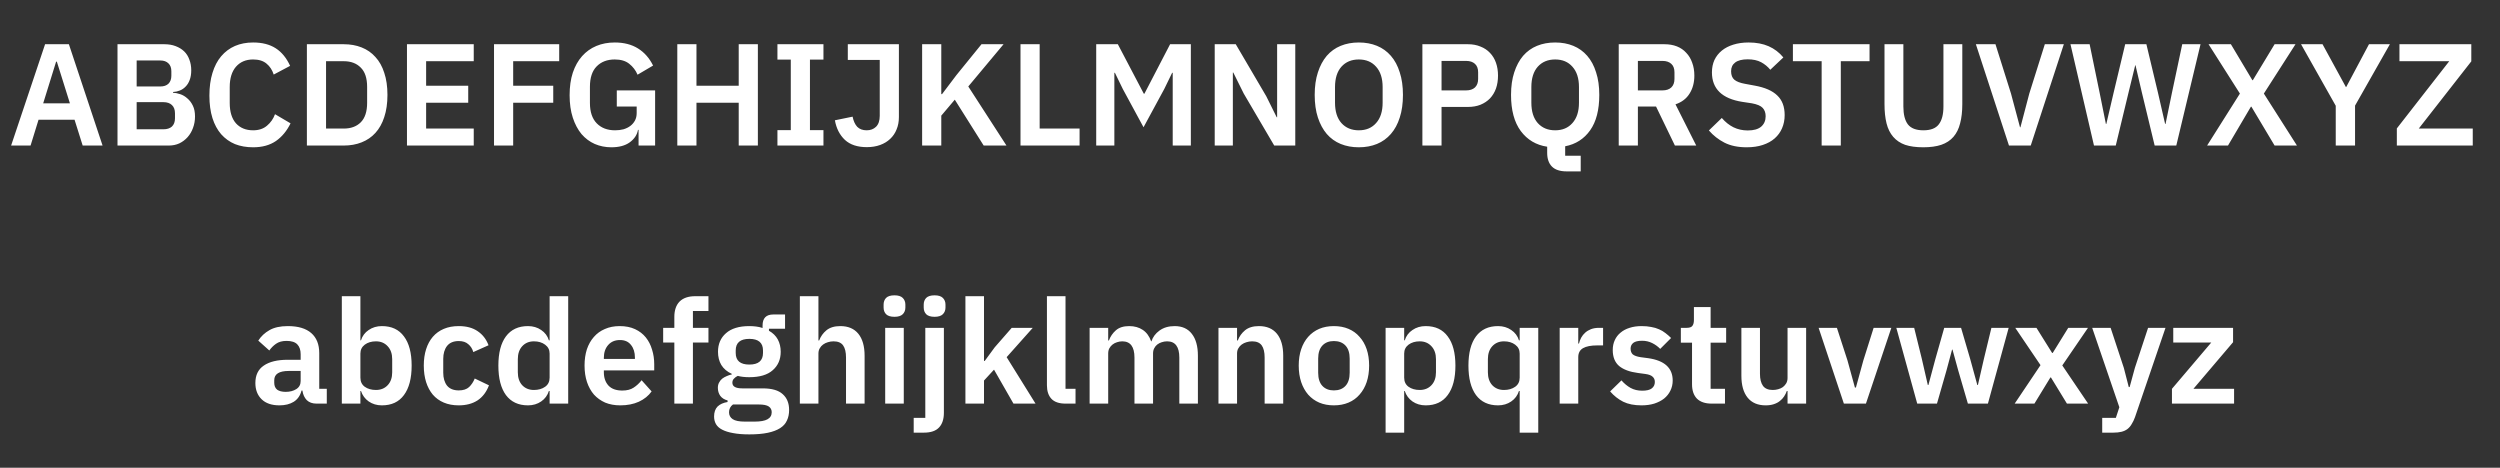 <svg width="155" height="29" viewBox="0 0 155 29" fill="none" xmlns="http://www.w3.org/2000/svg">
<rect x="0" y="0" width="155" height="29" fill="#333333" stroke="none"/>
<path d="M5.126 9.024L4.622 7.422H2.39L1.895 9.024H0.689L2.795 2.742H4.271L6.359 9.024H5.126ZM3.524 3.822H3.479L2.678 6.405H4.334L3.524 3.822ZM7.285 2.742H10.192C10.45 2.742 10.681 2.781 10.885 2.859C11.095 2.937 11.272 3.045 11.416 3.183C11.56 3.321 11.668 3.492 11.74 3.696C11.818 3.894 11.857 4.113 11.857 4.353C11.857 4.593 11.824 4.797 11.758 4.965C11.698 5.127 11.614 5.262 11.506 5.37C11.404 5.478 11.284 5.559 11.146 5.613C11.014 5.667 10.876 5.697 10.732 5.703V5.757C10.87 5.757 11.017 5.784 11.173 5.838C11.335 5.892 11.482 5.979 11.614 6.099C11.752 6.213 11.866 6.363 11.956 6.549C12.046 6.729 12.091 6.954 12.091 7.224C12.091 7.476 12.049 7.713 11.965 7.935C11.887 8.151 11.776 8.34 11.632 8.502C11.488 8.664 11.317 8.793 11.119 8.889C10.921 8.979 10.705 9.024 10.471 9.024H7.285V2.742ZM8.473 8.016H10.129C10.357 8.016 10.534 7.959 10.66 7.845C10.786 7.725 10.849 7.554 10.849 7.332V7.026C10.849 6.804 10.786 6.633 10.66 6.513C10.534 6.393 10.357 6.333 10.129 6.333H8.473V8.016ZM8.473 5.361H9.94C10.156 5.361 10.324 5.304 10.444 5.19C10.564 5.07 10.624 4.905 10.624 4.695V4.416C10.624 4.206 10.564 4.044 10.444 3.93C10.324 3.81 10.156 3.75 9.94 3.75H8.473V5.361ZM15.692 9.132C15.278 9.132 14.903 9.066 14.567 8.934C14.237 8.796 13.952 8.592 13.712 8.322C13.478 8.052 13.298 7.719 13.172 7.323C13.046 6.921 12.983 6.456 12.983 5.928C12.983 5.4 13.046 4.932 13.172 4.524C13.298 4.11 13.478 3.765 13.712 3.489C13.952 3.207 14.237 2.994 14.567 2.85C14.903 2.706 15.278 2.634 15.692 2.634C16.256 2.634 16.724 2.754 17.096 2.994C17.468 3.234 17.765 3.597 17.987 4.083L16.97 4.623C16.88 4.341 16.733 4.116 16.529 3.948C16.325 3.774 16.046 3.687 15.692 3.687C15.248 3.687 14.894 3.837 14.63 4.137C14.372 4.437 14.243 4.857 14.243 5.397V6.387C14.243 6.933 14.372 7.353 14.63 7.647C14.894 7.935 15.248 8.079 15.692 8.079C16.046 8.079 16.334 7.983 16.556 7.791C16.784 7.599 16.949 7.362 17.051 7.08L18.014 7.647C17.786 8.115 17.483 8.481 17.105 8.745C16.727 9.003 16.256 9.132 15.692 9.132ZM19.027 2.742H21.313C21.721 2.742 22.09 2.808 22.42 2.94C22.756 3.072 23.041 3.27 23.275 3.534C23.515 3.792 23.698 4.119 23.824 4.515C23.956 4.905 24.022 5.361 24.022 5.883C24.022 6.405 23.956 6.864 23.824 7.26C23.698 7.65 23.515 7.977 23.275 8.241C23.041 8.499 22.756 8.694 22.42 8.826C22.09 8.958 21.721 9.024 21.313 9.024H19.027V2.742ZM21.313 7.971C21.757 7.971 22.108 7.842 22.366 7.584C22.63 7.32 22.762 6.918 22.762 6.378V5.388C22.762 4.848 22.63 4.449 22.366 4.191C22.108 3.927 21.757 3.795 21.313 3.795H20.215V7.971H21.313ZM25.232 9.024V2.742H29.372V3.795H26.42V5.316H29.03V6.369H26.42V7.971H29.372V9.024H25.232ZM30.629 9.024V2.742H34.67V3.795H31.817V5.316H34.301V6.369H31.817V9.024H30.629ZM39.591 8.052H39.555C39.501 8.358 39.33 8.616 39.042 8.826C38.76 9.03 38.382 9.132 37.908 9.132C37.536 9.132 37.191 9.063 36.873 8.925C36.561 8.787 36.288 8.583 36.054 8.313C35.826 8.037 35.646 7.698 35.514 7.296C35.382 6.894 35.316 6.429 35.316 5.901C35.316 5.373 35.382 4.908 35.514 4.506C35.652 4.098 35.844 3.756 36.09 3.48C36.336 3.204 36.63 2.994 36.972 2.85C37.314 2.706 37.695 2.634 38.115 2.634C38.679 2.634 39.159 2.757 39.555 3.003C39.951 3.249 40.263 3.603 40.491 4.065L39.528 4.632C39.414 4.362 39.243 4.137 39.015 3.957C38.793 3.777 38.493 3.687 38.115 3.687C37.647 3.687 37.272 3.831 36.99 4.119C36.714 4.401 36.576 4.821 36.576 5.379V6.387C36.576 6.939 36.717 7.359 36.999 7.647C37.281 7.935 37.659 8.079 38.133 8.079C38.319 8.079 38.493 8.058 38.655 8.016C38.817 7.968 38.958 7.899 39.078 7.809C39.198 7.719 39.294 7.608 39.366 7.476C39.438 7.344 39.474 7.188 39.474 7.008V6.603H38.241V5.604H40.617V9.024H39.591V8.052ZM45.8 6.369H43.181V9.024H41.993V2.742H43.181V5.316H45.8V2.742H46.988V9.024H45.8V6.369ZM48.201 9.024V8.07H49.029V3.696H48.201V2.742H51.054V3.696H50.217V8.07H51.054V9.024H48.201ZM55.732 2.742V7.26C55.732 7.542 55.684 7.797 55.588 8.025C55.498 8.253 55.366 8.448 55.192 8.61C55.024 8.772 54.817 8.898 54.571 8.988C54.325 9.078 54.049 9.123 53.743 9.123C53.161 9.123 52.708 8.973 52.384 8.673C52.06 8.367 51.853 7.962 51.763 7.458L52.861 7.233C52.915 7.503 53.011 7.713 53.149 7.863C53.293 8.007 53.488 8.079 53.734 8.079C53.968 8.079 54.16 8.007 54.31 7.863C54.466 7.713 54.544 7.485 54.544 7.179V3.714H52.564V2.742H55.732ZM59.197 6.18L58.36 7.17V9.024H57.172V2.742H58.36V5.838H58.405L59.296 4.659L60.853 2.742H62.221L60.034 5.361L62.401 9.024H60.988L59.197 6.18ZM63.271 9.024V2.742H64.459V7.971H66.934V9.024H63.271ZM72.708 4.515H72.672L72.186 5.514L70.899 7.89L69.612 5.514L69.126 4.515H69.09V9.024H67.965V2.742H69.306L70.917 5.811H70.953L72.546 2.742H73.833V9.024H72.708V4.515ZM77.112 5.802L76.464 4.497H76.437V9.024H75.312V2.742H76.617L78.507 5.964L79.155 7.269H79.182V2.742H80.307V9.024H79.002L77.112 5.802ZM84.247 9.132C83.833 9.132 83.458 9.063 83.122 8.925C82.786 8.787 82.498 8.58 82.258 8.304C82.024 8.028 81.841 7.689 81.709 7.287C81.577 6.885 81.511 6.417 81.511 5.883C81.511 5.355 81.577 4.89 81.709 4.488C81.841 4.08 82.024 3.738 82.258 3.462C82.498 3.186 82.786 2.979 83.122 2.841C83.458 2.703 83.833 2.634 84.247 2.634C84.661 2.634 85.036 2.703 85.372 2.841C85.708 2.979 85.996 3.186 86.236 3.462C86.476 3.738 86.659 4.08 86.785 4.488C86.917 4.89 86.983 5.355 86.983 5.883C86.983 6.417 86.917 6.885 86.785 7.287C86.659 7.689 86.476 8.028 86.236 8.304C85.996 8.58 85.708 8.787 85.372 8.925C85.036 9.063 84.661 9.132 84.247 9.132ZM84.247 8.079C84.697 8.079 85.054 7.929 85.318 7.629C85.588 7.329 85.723 6.909 85.723 6.369V5.397C85.723 4.857 85.588 4.437 85.318 4.137C85.054 3.837 84.697 3.687 84.247 3.687C83.797 3.687 83.437 3.837 83.167 4.137C82.903 4.437 82.771 4.857 82.771 5.397V6.369C82.771 6.909 82.903 7.329 83.167 7.629C83.437 7.929 83.797 8.079 84.247 8.079ZM88.188 9.024V2.742H91.014C91.302 2.742 91.56 2.79 91.788 2.886C92.022 2.976 92.22 3.108 92.382 3.282C92.544 3.45 92.667 3.654 92.751 3.894C92.835 4.134 92.877 4.398 92.877 4.686C92.877 4.98 92.835 5.247 92.751 5.487C92.667 5.721 92.544 5.925 92.382 6.099C92.22 6.267 92.022 6.399 91.788 6.495C91.56 6.585 91.302 6.63 91.014 6.63H89.376V9.024H88.188ZM89.376 5.604H90.906C91.134 5.604 91.314 5.544 91.446 5.424C91.578 5.298 91.644 5.121 91.644 4.893V4.479C91.644 4.251 91.578 4.077 91.446 3.957C91.314 3.837 91.134 3.777 90.906 3.777H89.376V5.604ZM98.004 10.626H97.131C96.717 10.626 96.411 10.524 96.213 10.32C96.021 10.122 95.925 9.84 95.925 9.474V9.096C95.241 8.994 94.695 8.67 94.287 8.124C93.885 7.578 93.684 6.831 93.684 5.883C93.684 5.355 93.75 4.89 93.882 4.488C94.014 4.08 94.197 3.738 94.431 3.462C94.671 3.186 94.959 2.979 95.295 2.841C95.631 2.703 96.006 2.634 96.42 2.634C96.834 2.634 97.209 2.703 97.545 2.841C97.881 2.979 98.169 3.186 98.409 3.462C98.649 3.738 98.832 4.08 98.958 4.488C99.09 4.89 99.156 5.355 99.156 5.883C99.156 6.813 98.967 7.545 98.589 8.079C98.211 8.613 97.695 8.943 97.041 9.069V9.654H98.004V10.626ZM96.42 8.079C96.87 8.079 97.227 7.929 97.491 7.629C97.761 7.329 97.896 6.909 97.896 6.369V5.397C97.896 4.857 97.761 4.437 97.491 4.137C97.227 3.837 96.87 3.687 96.42 3.687C95.97 3.687 95.61 3.837 95.34 4.137C95.076 4.437 94.944 4.857 94.944 5.397V6.369C94.944 6.909 95.076 7.329 95.34 7.629C95.61 7.929 95.97 8.079 96.42 8.079ZM101.549 9.024H100.361V2.742H103.196C103.484 2.742 103.742 2.787 103.97 2.877C104.198 2.967 104.39 3.099 104.546 3.273C104.708 3.441 104.831 3.645 104.915 3.885C105.005 4.125 105.05 4.392 105.05 4.686C105.05 5.118 104.951 5.49 104.753 5.802C104.561 6.114 104.27 6.336 103.88 6.468L105.167 9.024H103.844L102.674 6.603H101.549V9.024ZM103.079 5.604C103.307 5.604 103.487 5.544 103.619 5.424C103.751 5.298 103.817 5.121 103.817 4.893V4.479C103.817 4.251 103.751 4.077 103.619 3.957C103.487 3.837 103.307 3.777 103.079 3.777H101.549V5.604H103.079ZM108.291 9.132C107.751 9.132 107.292 9.036 106.914 8.844C106.542 8.652 106.221 8.4 105.951 8.088L106.752 7.314C106.968 7.566 107.208 7.758 107.472 7.89C107.742 8.022 108.039 8.088 108.363 8.088C108.729 8.088 109.005 8.01 109.191 7.854C109.377 7.692 109.47 7.476 109.47 7.206C109.47 6.996 109.41 6.825 109.29 6.693C109.17 6.561 108.945 6.465 108.615 6.405L108.021 6.315C106.767 6.117 106.14 5.508 106.14 4.488C106.14 4.206 106.191 3.951 106.293 3.723C106.401 3.495 106.554 3.3 106.752 3.138C106.95 2.976 107.187 2.853 107.463 2.769C107.745 2.679 108.063 2.634 108.417 2.634C108.891 2.634 109.305 2.712 109.659 2.868C110.013 3.024 110.316 3.255 110.568 3.561L109.758 4.326C109.602 4.134 109.413 3.978 109.191 3.858C108.969 3.738 108.69 3.678 108.354 3.678C108.012 3.678 107.754 3.744 107.58 3.876C107.412 4.002 107.328 4.182 107.328 4.416C107.328 4.656 107.397 4.833 107.535 4.947C107.673 5.061 107.895 5.145 108.201 5.199L108.786 5.307C109.422 5.421 109.89 5.625 110.19 5.919C110.496 6.207 110.649 6.612 110.649 7.134C110.649 7.434 110.595 7.707 110.487 7.953C110.385 8.193 110.232 8.403 110.028 8.583C109.83 8.757 109.584 8.892 109.29 8.988C109.002 9.084 108.669 9.132 108.291 9.132ZM114.13 3.795V9.024H112.942V3.795H111.16V2.742H115.912V3.795H114.13ZM118.009 2.742V6.603C118.009 7.095 118.102 7.464 118.288 7.71C118.48 7.956 118.801 8.079 119.251 8.079C119.701 8.079 120.019 7.956 120.205 7.71C120.397 7.464 120.493 7.095 120.493 6.603V2.742H121.663V6.45C121.663 6.912 121.618 7.311 121.528 7.647C121.444 7.983 121.306 8.262 121.114 8.484C120.922 8.706 120.67 8.871 120.358 8.979C120.052 9.081 119.68 9.132 119.242 9.132C118.798 9.132 118.423 9.081 118.117 8.979C117.817 8.871 117.571 8.706 117.379 8.484C117.187 8.262 117.049 7.983 116.965 7.647C116.881 7.311 116.839 6.912 116.839 6.45V2.742H118.009ZM124.556 9.024L122.504 2.742H123.719L124.682 5.802L125.24 7.89H125.267L125.816 5.802L126.779 2.742H127.958L125.906 9.024H124.556ZM129.827 9.024L128.369 2.742H129.557L130.178 5.757L130.565 7.683H130.592L131.042 5.757L131.762 2.742H133.076L133.796 5.757L134.237 7.683H134.264L134.66 5.757L135.299 2.742H136.433L134.93 9.024H133.589L132.788 5.703L132.401 4.047H132.383L131.978 5.703L131.177 9.024H129.827ZM142.411 9.024H141.025L139.585 6.612H139.558L138.136 9.024H136.84L138.874 5.802L136.93 2.742H138.316L139.648 4.974H139.675L141.025 2.742H142.321L140.359 5.802L142.411 9.024ZM144.816 9.024V6.558L142.665 2.742H143.997L145.446 5.397H145.464L146.877 2.742H148.173L146.013 6.549V9.024H144.816ZM153.311 9.024H148.604V7.962L151.853 3.795H148.766V2.742H153.221V3.804L149.963 7.971H153.311V9.024Z" fill="white"/>
<path d="M19.622 25.024C19.37 25.024 19.169 24.952 19.019 24.808C18.875 24.658 18.785 24.46 18.749 24.214H18.695C18.617 24.52 18.458 24.751 18.218 24.907C17.978 25.057 17.681 25.132 17.327 25.132C16.847 25.132 16.478 25.006 16.22 24.754C15.962 24.502 15.833 24.166 15.833 23.746C15.833 23.26 16.007 22.9 16.355 22.666C16.703 22.426 17.198 22.306 17.84 22.306H18.641V21.964C18.641 21.7 18.572 21.496 18.434 21.352C18.296 21.208 18.074 21.136 17.768 21.136C17.498 21.136 17.279 21.196 17.111 21.316C16.949 21.43 16.811 21.568 16.697 21.73L16.013 21.118C16.187 20.848 16.418 20.632 16.706 20.47C16.994 20.302 17.375 20.218 17.849 20.218C18.485 20.218 18.968 20.362 19.298 20.65C19.628 20.938 19.793 21.352 19.793 21.892V24.106H20.261V25.024H19.622ZM17.714 24.295C17.972 24.295 18.191 24.238 18.371 24.124C18.551 24.01 18.641 23.842 18.641 23.62V22.999H17.903C17.303 22.999 17.003 23.191 17.003 23.575V23.728C17.003 23.92 17.063 24.064 17.183 24.16C17.309 24.25 17.486 24.295 17.714 24.295ZM21.193 18.364H22.345V21.1H22.381C22.465 20.83 22.624 20.617 22.858 20.461C23.092 20.299 23.365 20.218 23.677 20.218C24.277 20.218 24.733 20.431 25.045 20.857C25.363 21.277 25.522 21.88 25.522 22.666C25.522 23.458 25.363 24.067 25.045 24.493C24.733 24.919 24.277 25.132 23.677 25.132C23.365 25.132 23.092 25.051 22.858 24.889C22.63 24.727 22.471 24.511 22.381 24.241H22.345V25.024H21.193V18.364ZM23.308 24.178C23.608 24.178 23.851 24.079 24.037 23.881C24.223 23.683 24.316 23.416 24.316 23.08V22.27C24.316 21.934 24.223 21.667 24.037 21.469C23.851 21.265 23.608 21.163 23.308 21.163C23.032 21.163 22.801 21.232 22.615 21.37C22.435 21.508 22.345 21.691 22.345 21.919V23.413C22.345 23.659 22.435 23.848 22.615 23.98C22.801 24.112 23.032 24.178 23.308 24.178ZM28.444 25.132C28.096 25.132 27.787 25.075 27.517 24.961C27.247 24.847 27.019 24.682 26.833 24.466C26.653 24.25 26.515 23.992 26.419 23.692C26.323 23.386 26.275 23.044 26.275 22.666C26.275 22.288 26.323 21.949 26.419 21.649C26.515 21.349 26.653 21.094 26.833 20.884C27.019 20.668 27.247 20.503 27.517 20.389C27.787 20.275 28.096 20.218 28.444 20.218C28.918 20.218 29.308 20.323 29.614 20.533C29.926 20.743 30.151 21.034 30.289 21.406L29.344 21.829C29.29 21.631 29.188 21.469 29.038 21.343C28.894 21.211 28.696 21.145 28.444 21.145C28.12 21.145 27.877 21.247 27.715 21.451C27.559 21.655 27.481 21.922 27.481 22.252V23.107C27.481 23.437 27.559 23.704 27.715 23.908C27.877 24.106 28.12 24.205 28.444 24.205C28.72 24.205 28.933 24.136 29.083 23.998C29.233 23.854 29.35 23.677 29.434 23.467L30.316 23.89C30.16 24.304 29.923 24.616 29.605 24.826C29.287 25.03 28.9 25.132 28.444 25.132ZM34.076 24.241H34.031C33.947 24.511 33.788 24.727 33.554 24.889C33.32 25.051 33.047 25.132 32.735 25.132C32.141 25.132 31.685 24.919 31.367 24.493C31.055 24.067 30.899 23.458 30.899 22.666C30.899 21.88 31.055 21.277 31.367 20.857C31.685 20.431 32.141 20.218 32.735 20.218C33.047 20.218 33.32 20.299 33.554 20.461C33.788 20.617 33.947 20.83 34.031 21.1H34.076V18.364H35.228V25.024H34.076V24.241ZM33.104 24.178C33.38 24.178 33.611 24.112 33.797 23.98C33.983 23.848 34.076 23.659 34.076 23.413V21.919C34.076 21.691 33.983 21.508 33.797 21.37C33.611 21.232 33.38 21.163 33.104 21.163C32.804 21.163 32.561 21.265 32.375 21.469C32.195 21.667 32.105 21.934 32.105 22.27V23.08C32.105 23.416 32.195 23.683 32.375 23.881C32.561 24.079 32.804 24.178 33.104 24.178ZM38.456 25.132C38.108 25.132 37.796 25.075 37.52 24.961C37.25 24.841 37.019 24.676 36.827 24.466C36.641 24.25 36.497 23.992 36.395 23.692C36.293 23.386 36.242 23.044 36.242 22.666C36.242 22.294 36.29 21.958 36.386 21.658C36.488 21.358 36.632 21.103 36.818 20.893C37.004 20.677 37.232 20.512 37.502 20.398C37.772 20.278 38.078 20.218 38.42 20.218C38.786 20.218 39.104 20.281 39.374 20.407C39.644 20.533 39.866 20.704 40.04 20.92C40.214 21.136 40.343 21.388 40.427 21.676C40.517 21.958 40.562 22.261 40.562 22.585V22.963H37.439V23.08C37.439 23.422 37.535 23.698 37.727 23.908C37.919 24.112 38.204 24.214 38.582 24.214C38.87 24.214 39.104 24.154 39.284 24.034C39.47 23.914 39.635 23.761 39.779 23.575L40.4 24.268C40.208 24.538 39.944 24.751 39.608 24.907C39.278 25.057 38.894 25.132 38.456 25.132ZM38.438 21.082C38.132 21.082 37.889 21.184 37.709 21.388C37.529 21.592 37.439 21.856 37.439 22.18V22.252H39.365V22.171C39.365 21.847 39.284 21.586 39.122 21.388C38.966 21.184 38.738 21.082 38.438 21.082ZM41.809 21.235H41.116V20.326H41.809V19.651C41.809 19.237 41.917 18.919 42.133 18.697C42.355 18.475 42.679 18.364 43.105 18.364H43.924V19.282H42.961V20.326H43.924V21.235H42.961V25.024H41.809V21.235ZM48.925 25.42C48.925 25.666 48.88 25.882 48.791 26.068C48.706 26.26 48.566 26.419 48.367 26.545C48.169 26.671 47.914 26.767 47.602 26.833C47.291 26.899 46.91 26.932 46.459 26.932C46.063 26.932 45.727 26.905 45.452 26.851C45.175 26.803 44.947 26.731 44.767 26.635C44.593 26.545 44.468 26.431 44.389 26.293C44.312 26.155 44.273 25.999 44.273 25.825C44.273 25.561 44.344 25.354 44.489 25.204C44.639 25.06 44.846 24.967 45.109 24.925V24.826C44.917 24.778 44.767 24.685 44.66 24.547C44.557 24.403 44.507 24.235 44.507 24.043C44.507 23.923 44.531 23.818 44.578 23.728C44.627 23.632 44.69 23.551 44.767 23.485C44.852 23.419 44.944 23.365 45.047 23.323C45.148 23.275 45.257 23.239 45.37 23.215V23.179C45.083 23.047 44.867 22.864 44.722 22.63C44.584 22.396 44.516 22.123 44.516 21.811C44.516 21.331 44.681 20.947 45.011 20.659C45.34 20.365 45.824 20.218 46.459 20.218C46.603 20.218 46.745 20.227 46.883 20.245C47.026 20.263 47.158 20.293 47.279 20.335V20.182C47.279 19.726 47.501 19.498 47.944 19.498H48.673V20.38H47.675V20.506C47.92 20.644 48.103 20.824 48.224 21.046C48.343 21.268 48.404 21.523 48.404 21.811C48.404 22.285 48.239 22.666 47.908 22.954C47.584 23.242 47.102 23.386 46.459 23.386C46.184 23.386 45.944 23.359 45.739 23.305C45.65 23.347 45.572 23.404 45.505 23.476C45.44 23.542 45.407 23.626 45.407 23.728C45.407 23.962 45.611 24.079 46.019 24.079H47.279C47.855 24.079 48.272 24.199 48.529 24.439C48.794 24.673 48.925 25 48.925 25.42ZM47.846 25.555C47.846 25.405 47.785 25.288 47.666 25.204C47.545 25.12 47.339 25.078 47.044 25.078H45.443C45.281 25.198 45.2 25.36 45.2 25.564C45.2 25.744 45.275 25.885 45.425 25.987C45.575 26.089 45.83 26.14 46.19 26.14H46.766C47.144 26.14 47.416 26.092 47.584 25.996C47.758 25.9 47.846 25.753 47.846 25.555ZM46.459 22.603C47.023 22.603 47.306 22.363 47.306 21.883V21.73C47.306 21.25 47.023 21.01 46.459 21.01C45.895 21.01 45.614 21.25 45.614 21.73V21.883C45.614 22.363 45.895 22.603 46.459 22.603ZM49.591 18.364H50.743V21.109H50.788C50.884 20.857 51.034 20.647 51.238 20.479C51.448 20.305 51.736 20.218 52.102 20.218C52.588 20.218 52.96 20.377 53.218 20.695C53.476 21.013 53.605 21.466 53.605 22.054V25.024H52.453V22.171C52.453 21.835 52.393 21.583 52.273 21.415C52.153 21.247 51.955 21.163 51.679 21.163C51.559 21.163 51.442 21.181 51.328 21.217C51.22 21.247 51.121 21.295 51.031 21.361C50.947 21.421 50.878 21.499 50.824 21.595C50.77 21.685 50.743 21.793 50.743 21.919V25.024H49.591V18.364ZM55.458 19.642C55.218 19.642 55.044 19.588 54.936 19.48C54.834 19.372 54.783 19.234 54.783 19.066V18.886C54.783 18.718 54.834 18.58 54.936 18.472C55.044 18.364 55.218 18.31 55.458 18.31C55.692 18.31 55.863 18.364 55.971 18.472C56.079 18.58 56.133 18.718 56.133 18.886V19.066C56.133 19.234 56.079 19.372 55.971 19.48C55.863 19.588 55.692 19.642 55.458 19.642ZM54.882 20.326H56.034V25.024H54.882V20.326ZM57.369 20.326H58.521V25.591C58.521 25.987 58.422 26.29 58.224 26.5C58.026 26.716 57.711 26.824 57.279 26.824H56.649V25.906H57.369V20.326ZM57.945 19.642C57.705 19.642 57.531 19.588 57.423 19.48C57.321 19.372 57.27 19.234 57.27 19.066V18.886C57.27 18.718 57.321 18.58 57.423 18.472C57.531 18.364 57.705 18.31 57.945 18.31C58.179 18.31 58.35 18.364 58.458 18.472C58.566 18.58 58.62 18.718 58.62 18.886V19.066C58.62 19.234 58.566 19.372 58.458 19.48C58.35 19.588 58.179 19.642 57.945 19.642ZM59.856 18.364H61.008V22.378H61.053L61.674 21.532L62.727 20.326H64.032L62.412 22.144L64.203 25.024H62.835L61.629 22.918L61.008 23.593V25.024H59.856V18.364ZM66.062 25.024C65.666 25.024 65.375 24.925 65.189 24.727C65.003 24.529 64.91 24.25 64.91 23.89V18.364H66.062V24.106H66.683V25.024H66.062ZM67.556 25.024V20.326H68.708V21.109H68.753C68.843 20.863 68.987 20.653 69.185 20.479C69.383 20.305 69.659 20.218 70.013 20.218C70.337 20.218 70.616 20.296 70.85 20.452C71.084 20.608 71.258 20.845 71.372 21.163H71.39C71.474 20.899 71.639 20.677 71.885 20.497C72.137 20.311 72.452 20.218 72.83 20.218C73.292 20.218 73.646 20.377 73.892 20.695C74.144 21.013 74.27 21.466 74.27 22.054V25.024H73.118V22.171C73.118 21.499 72.866 21.163 72.362 21.163C72.248 21.163 72.137 21.181 72.029 21.217C71.927 21.247 71.834 21.295 71.75 21.361C71.672 21.421 71.609 21.499 71.561 21.595C71.513 21.685 71.489 21.793 71.489 21.919V25.024H70.337V22.171C70.337 21.499 70.085 21.163 69.581 21.163C69.473 21.163 69.365 21.181 69.257 21.217C69.155 21.247 69.062 21.295 68.978 21.361C68.9 21.421 68.834 21.499 68.78 21.595C68.732 21.685 68.708 21.793 68.708 21.919V25.024H67.556ZM75.545 25.024V20.326H76.697V21.109H76.742C76.838 20.857 76.988 20.647 77.192 20.479C77.402 20.305 77.69 20.218 78.056 20.218C78.542 20.218 78.914 20.377 79.172 20.695C79.43 21.013 79.559 21.466 79.559 22.054V25.024H78.407V22.171C78.407 21.835 78.347 21.583 78.227 21.415C78.107 21.247 77.909 21.163 77.633 21.163C77.513 21.163 77.396 21.181 77.282 21.217C77.174 21.247 77.075 21.295 76.985 21.361C76.901 21.421 76.832 21.499 76.778 21.595C76.724 21.685 76.697 21.793 76.697 21.919V25.024H75.545ZM82.699 25.132C82.363 25.132 82.06 25.075 81.79 24.961C81.526 24.847 81.298 24.682 81.106 24.466C80.92 24.25 80.776 23.992 80.674 23.692C80.572 23.386 80.521 23.044 80.521 22.666C80.521 22.288 80.572 21.949 80.674 21.649C80.776 21.349 80.92 21.094 81.106 20.884C81.298 20.668 81.526 20.503 81.79 20.389C82.06 20.275 82.363 20.218 82.699 20.218C83.035 20.218 83.338 20.275 83.608 20.389C83.878 20.503 84.106 20.668 84.292 20.884C84.484 21.094 84.631 21.349 84.733 21.649C84.835 21.949 84.886 22.288 84.886 22.666C84.886 23.044 84.835 23.386 84.733 23.692C84.631 23.992 84.484 24.25 84.292 24.466C84.106 24.682 83.878 24.847 83.608 24.961C83.338 25.075 83.035 25.132 82.699 25.132ZM82.699 24.205C83.005 24.205 83.245 24.112 83.419 23.926C83.593 23.74 83.68 23.467 83.68 23.107V22.234C83.68 21.88 83.593 21.61 83.419 21.424C83.245 21.238 83.005 21.145 82.699 21.145C82.399 21.145 82.162 21.238 81.988 21.424C81.814 21.61 81.727 21.88 81.727 22.234V23.107C81.727 23.467 81.814 23.74 81.988 23.926C82.162 24.112 82.399 24.205 82.699 24.205ZM85.907 20.326H87.059V21.1H87.095C87.179 20.83 87.338 20.617 87.572 20.461C87.806 20.299 88.079 20.218 88.391 20.218C88.991 20.218 89.447 20.431 89.759 20.857C90.077 21.277 90.236 21.88 90.236 22.666C90.236 23.458 90.077 24.067 89.759 24.493C89.447 24.919 88.991 25.132 88.391 25.132C88.079 25.132 87.806 25.051 87.572 24.889C87.344 24.727 87.185 24.511 87.095 24.241H87.059V26.824H85.907V20.326ZM88.022 24.178C88.322 24.178 88.565 24.079 88.751 23.881C88.937 23.683 89.03 23.416 89.03 23.08V22.27C89.03 21.934 88.937 21.667 88.751 21.469C88.565 21.265 88.322 21.163 88.022 21.163C87.746 21.163 87.515 21.232 87.329 21.37C87.149 21.508 87.059 21.691 87.059 21.919V23.413C87.059 23.659 87.149 23.848 87.329 23.98C87.515 24.112 87.746 24.178 88.022 24.178ZM94.22 24.241H94.175C94.091 24.511 93.932 24.727 93.698 24.889C93.464 25.051 93.191 25.132 92.879 25.132C92.285 25.132 91.829 24.919 91.511 24.493C91.199 24.067 91.043 23.458 91.043 22.666C91.043 21.88 91.199 21.277 91.511 20.857C91.829 20.431 92.285 20.218 92.879 20.218C93.191 20.218 93.464 20.299 93.698 20.461C93.932 20.617 94.091 20.83 94.175 21.1H94.22V20.326H95.372V26.824H94.22V24.241ZM93.248 24.178C93.524 24.178 93.755 24.112 93.941 23.98C94.127 23.848 94.22 23.659 94.22 23.413V21.919C94.22 21.691 94.127 21.508 93.941 21.37C93.755 21.232 93.524 21.163 93.248 21.163C92.948 21.163 92.705 21.265 92.519 21.469C92.339 21.667 92.249 21.934 92.249 22.27V23.08C92.249 23.416 92.339 23.683 92.519 23.881C92.705 24.079 92.948 24.178 93.248 24.178ZM96.7 25.024V20.326H97.852V21.298H97.897C97.927 21.172 97.972 21.052 98.032 20.938C98.098 20.818 98.182 20.713 98.284 20.623C98.386 20.533 98.506 20.461 98.644 20.407C98.788 20.353 98.953 20.326 99.139 20.326H99.391V21.415H99.031C98.641 21.415 98.347 21.472 98.149 21.586C97.951 21.7 97.852 21.886 97.852 22.144V25.024H96.7ZM101.772 25.132C101.322 25.132 100.944 25.057 100.638 24.907C100.332 24.751 100.062 24.538 99.828 24.268L100.53 23.584C100.704 23.782 100.893 23.938 101.097 24.052C101.307 24.166 101.547 24.223 101.817 24.223C102.093 24.223 102.291 24.175 102.411 24.079C102.537 23.983 102.6 23.851 102.6 23.683C102.6 23.545 102.555 23.437 102.465 23.359C102.381 23.275 102.234 23.218 102.024 23.188L101.556 23.125C101.046 23.059 100.656 22.915 100.386 22.693C100.122 22.465 99.99 22.135 99.99 21.703C99.99 21.475 100.032 21.271 100.116 21.091C100.2 20.905 100.32 20.749 100.476 20.623C100.632 20.491 100.818 20.392 101.034 20.326C101.256 20.254 101.502 20.218 101.772 20.218C102 20.218 102.201 20.236 102.375 20.272C102.555 20.302 102.717 20.35 102.861 20.416C103.005 20.476 103.137 20.554 103.257 20.65C103.377 20.74 103.494 20.842 103.608 20.956L102.933 21.631C102.795 21.487 102.63 21.367 102.438 21.271C102.246 21.175 102.036 21.127 101.808 21.127C101.556 21.127 101.373 21.172 101.259 21.262C101.151 21.352 101.097 21.469 101.097 21.613C101.097 21.769 101.142 21.889 101.232 21.973C101.328 22.051 101.487 22.108 101.709 22.144L102.186 22.207C103.2 22.351 103.707 22.813 103.707 23.593C103.707 23.821 103.659 24.031 103.563 24.223C103.473 24.409 103.344 24.571 103.176 24.709C103.008 24.841 102.804 24.946 102.564 25.024C102.33 25.096 102.066 25.132 101.772 25.132ZM106.121 25.024C105.725 25.024 105.422 24.922 105.212 24.718C105.008 24.508 104.906 24.211 104.906 23.827V21.244H104.213V20.326H104.573C104.747 20.326 104.864 20.287 104.924 20.209C104.99 20.125 105.023 20.002 105.023 19.84V19.039H106.058V20.326H107.021V21.244H106.058V24.106H106.949V25.024H106.121ZM110.828 24.241H110.783C110.741 24.361 110.684 24.475 110.612 24.583C110.546 24.685 110.459 24.778 110.351 24.862C110.249 24.946 110.123 25.012 109.973 25.06C109.829 25.108 109.661 25.132 109.469 25.132C108.983 25.132 108.611 24.973 108.353 24.655C108.095 24.337 107.966 23.884 107.966 23.296V20.326H109.118V23.179C109.118 23.503 109.181 23.752 109.307 23.926C109.433 24.094 109.634 24.178 109.91 24.178C110.024 24.178 110.135 24.163 110.243 24.133C110.357 24.103 110.456 24.058 110.54 23.998C110.624 23.932 110.693 23.854 110.747 23.764C110.801 23.668 110.828 23.557 110.828 23.431V20.326H111.98V25.024H110.828V24.241ZM114.32 25.024L112.754 20.326H113.888L114.545 22.351L115.004 24.025H115.067L115.526 22.351L116.165 20.326H117.263L115.688 25.024H114.32ZM117.572 20.326H118.679L119.156 22.261L119.525 23.872H119.561L119.993 22.261L120.542 20.326H121.586L122.153 22.261L122.594 23.872H122.63L122.999 22.261L123.467 20.326H124.538L123.251 25.024H122.009L121.406 22.954L121.055 21.676H121.028L120.686 22.954L120.092 25.024H118.868L117.572 20.326ZM124.91 25.024L126.512 22.639L124.946 20.326H126.26L127.232 21.883H127.268L128.231 20.326H129.455L127.862 22.657L129.464 25.024H128.15L127.16 23.404H127.124L126.134 25.024H124.91ZM133.181 20.326H134.261L132.371 25.861C132.311 26.029 132.242 26.173 132.164 26.293C132.092 26.419 132.005 26.521 131.903 26.599C131.801 26.677 131.678 26.734 131.534 26.77C131.39 26.806 131.222 26.824 131.03 26.824H130.337V25.906H131.183L131.399 25.249L129.716 20.326H130.859L131.678 22.81L131.984 23.998H132.038L132.362 22.81L133.181 20.326ZM134.661 25.024V24.106L137.1 21.235H134.742V20.326H138.45V21.217L135.993 24.106H138.513V25.024H134.661Z" fill="white"/>
</svg>

